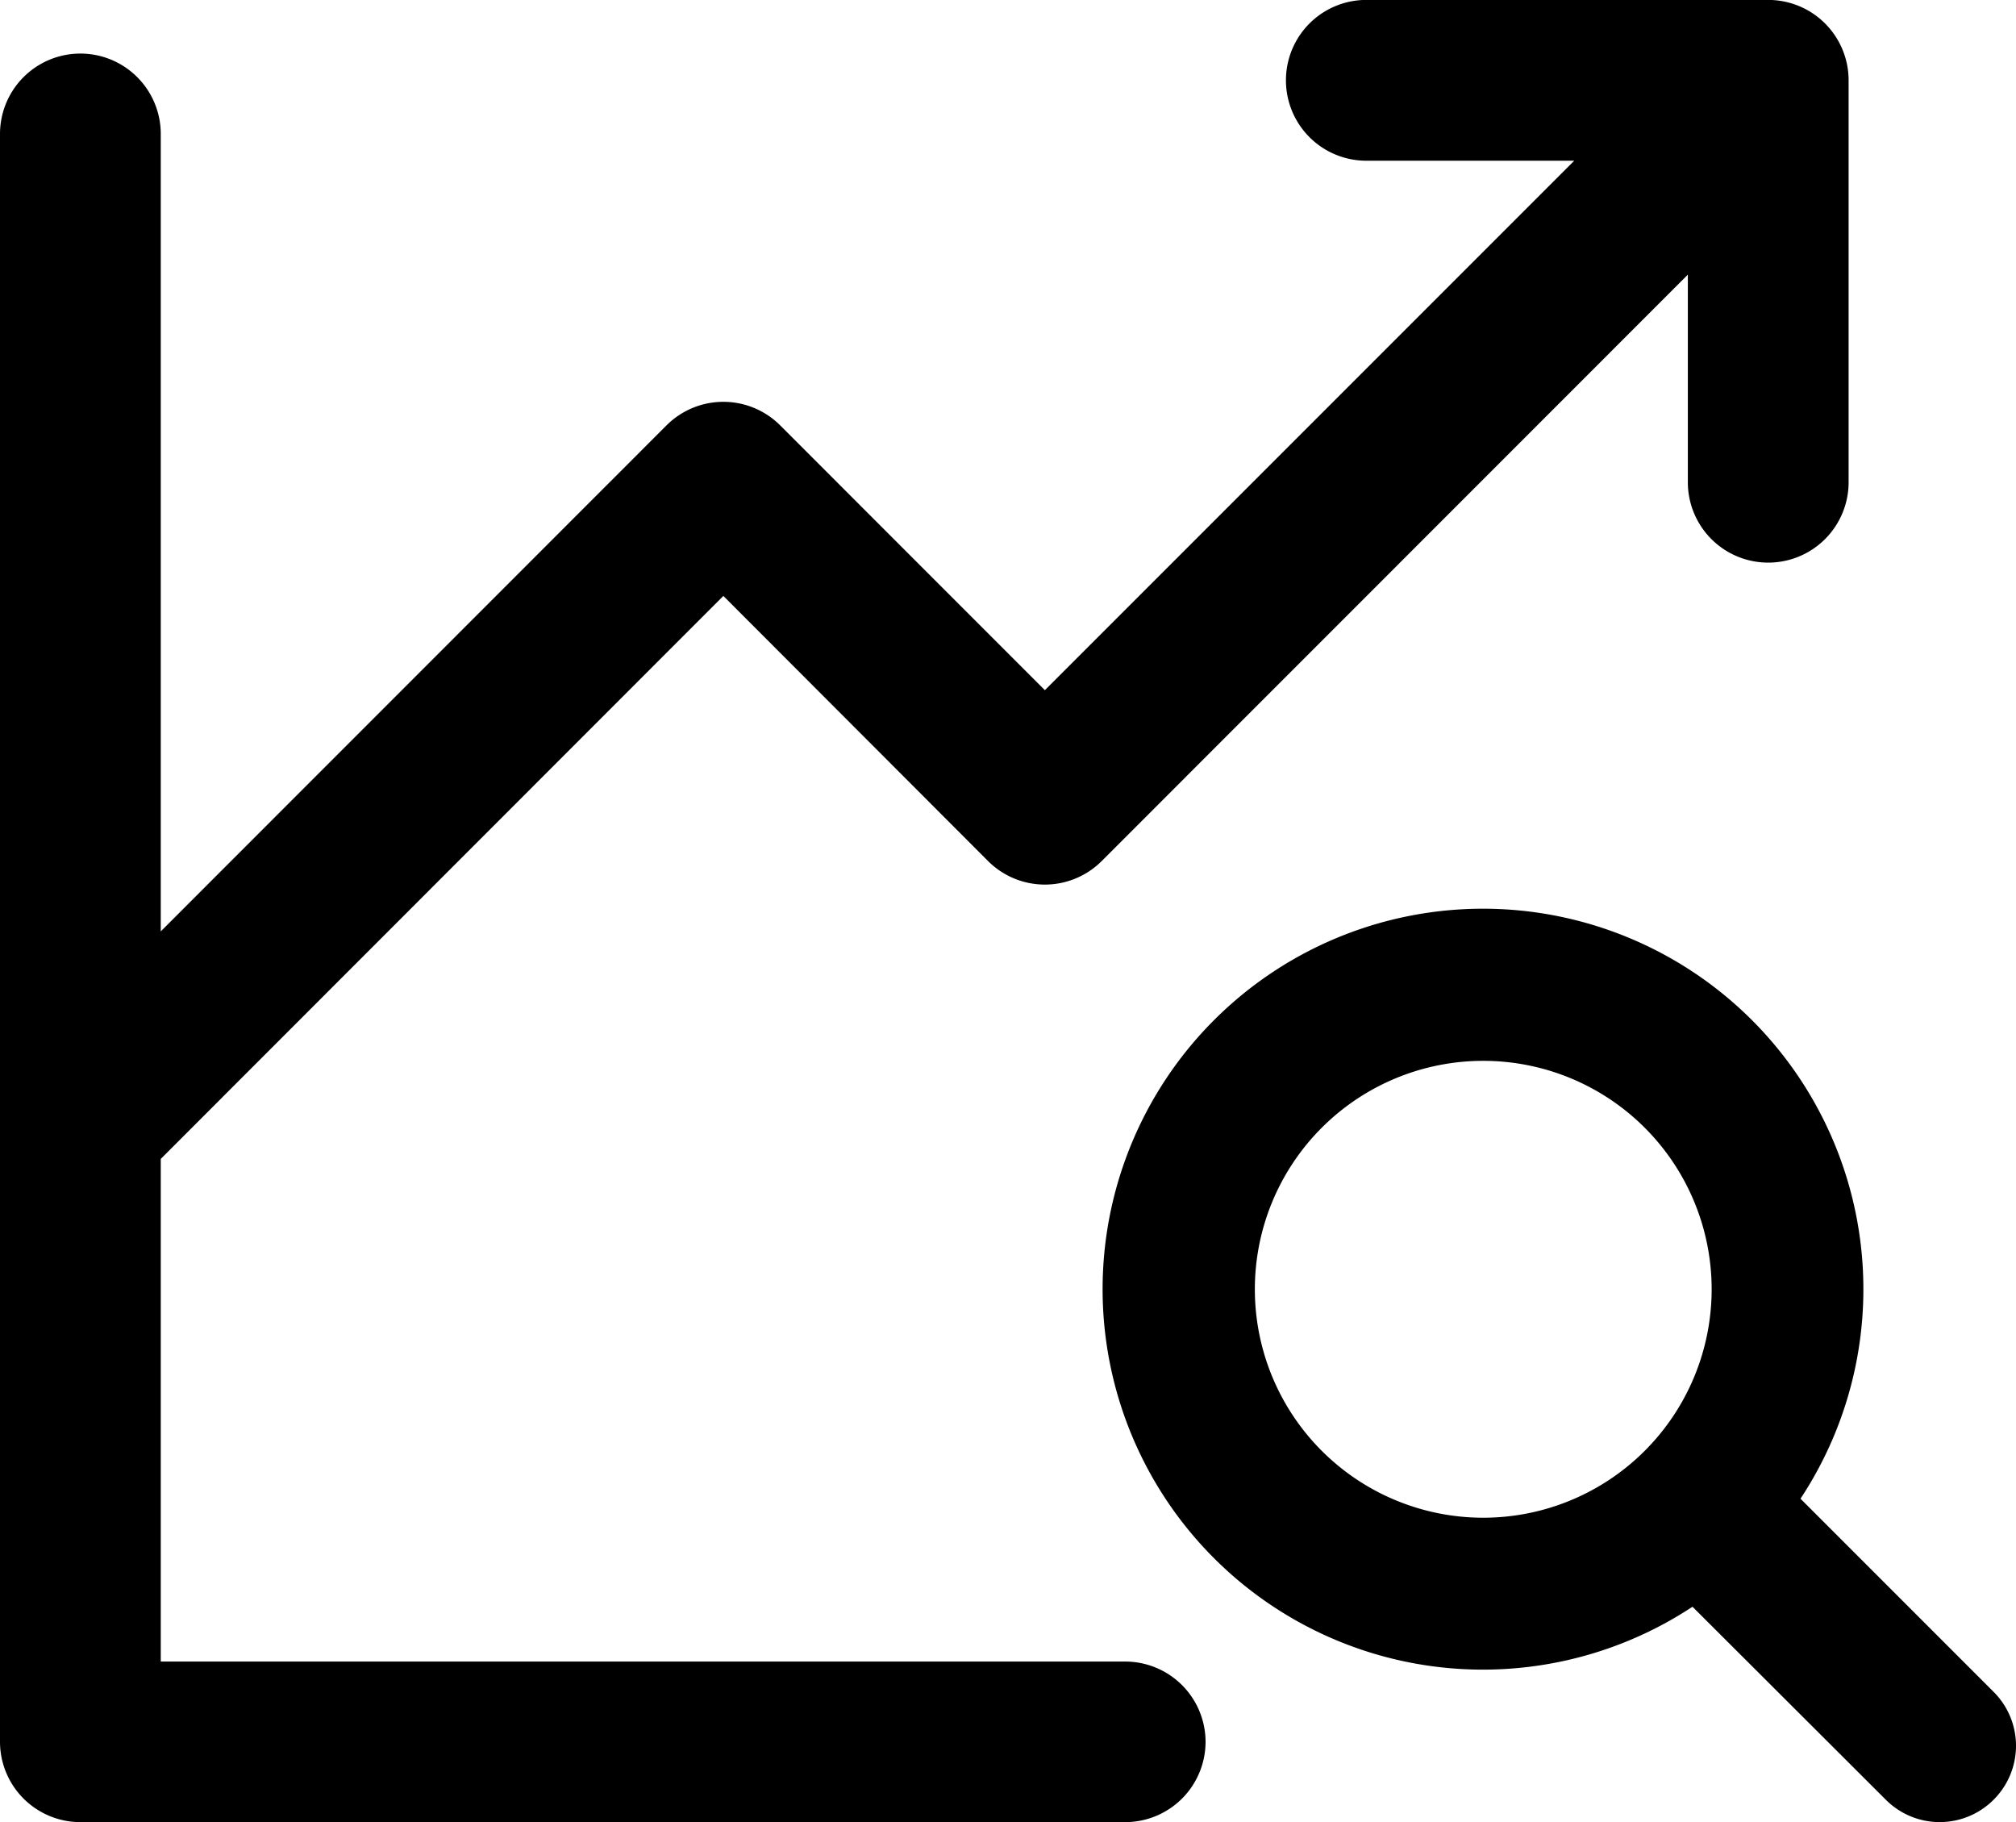 <svg xmlns="http://www.w3.org/2000/svg" width="27.363" height="24.727" viewBox="0 0 27.363 24.727">
  <g id="グループ_97" data-name="グループ 97" transform="translate(-1186.818 -1085.273)">
    <path id="chart-line-up" d="M40.363,62.909A1.091,1.091,0,0,1,39.272,64H25.091A1.091,1.091,0,0,1,24,62.909V41.091a1.091,1.091,0,1,1,2.182,0V51.912l6.864-6.866a1.091,1.091,0,0,1,1.544,0l3.592,3.593,7.185-7.185H42.545a1.091,1.091,0,0,1,0-2.182H48a1.091,1.091,0,0,1,1.091,1.091v5.454a1.091,1.091,0,0,1-2.182,0V43l-7.955,7.957a1.091,1.091,0,0,1-1.544,0L33.818,47.36,26.182,55v6.821H39.272A1.091,1.091,0,0,1,40.363,62.909Z" transform="translate(1162.818 1046)"/>
    <path id="list-magnifying-glass" d="M156.064,116.064a1.033,1.033,0,0,1-1.461,0l-2.625-2.62a5.163,5.163,0,1,1,1.466-1.466l2.62,2.62a1.033,1.033,0,0,1,0,1.466Zm-6.926-3.828a3.1,3.1,0,1,0-3.1-3.1A3.1,3.1,0,0,0,149.138,112.236Z" transform="translate(1057.812 993.633)"/>
  </g>
</svg>
